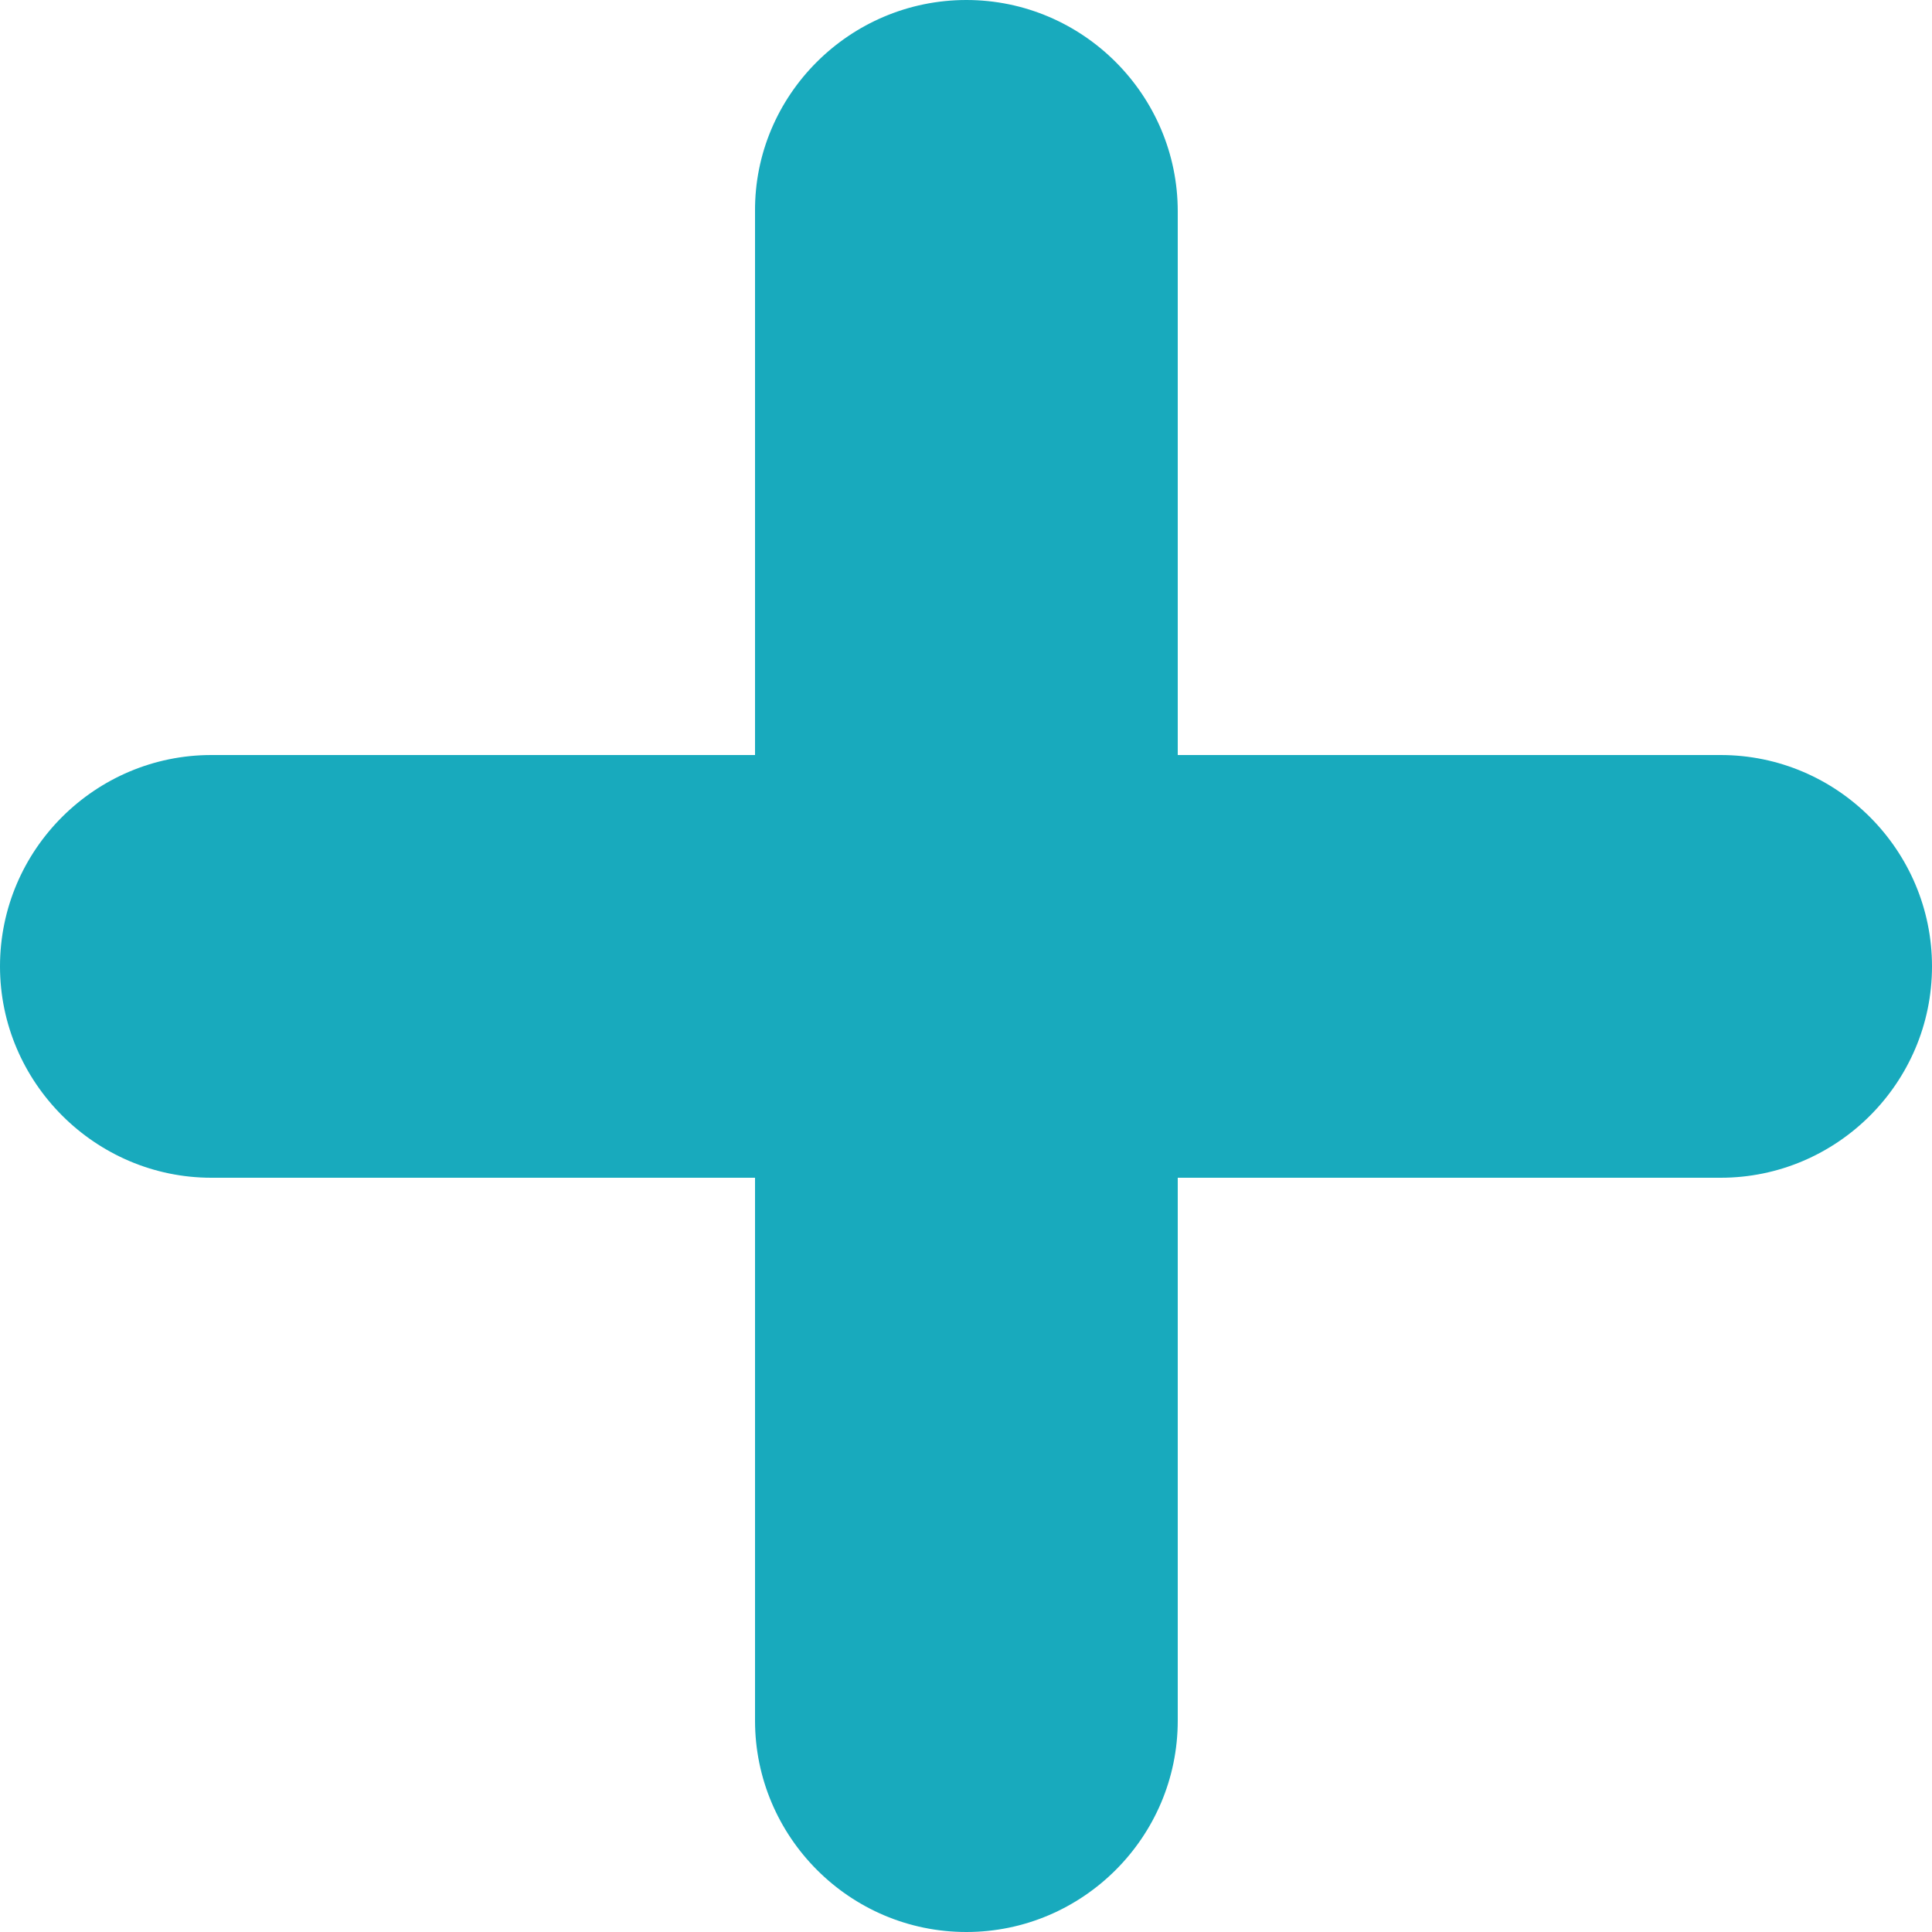 <svg width="15" height="15" viewBox="0 0 15 15" fill="none" xmlns="http://www.w3.org/2000/svg">
<g clip-path="url(#clip0_816_981)">
<path d="M9.144 1.641C9.144 0.74 8.409 0 7.503 0C6.596 0 5.856 0.74 5.862 1.641V5.862H1.641C0.74 5.862 0 6.596 0 7.503C0 8.404 0.74 9.144 1.641 9.144H5.862V13.359C5.862 14.26 6.596 15 7.503 15C8.404 15 9.144 14.265 9.144 13.359V9.144H13.359C14.26 9.144 15 8.409 15 7.503C15 6.602 14.265 5.862 13.359 5.862H9.144V1.641Z" fill="#18AABD"/>
</g>
<defs>
<clipPath id="clip0_816_981">
<rect width="15" height="15" fill="white"/>
</clipPath>
</defs>
</svg>

